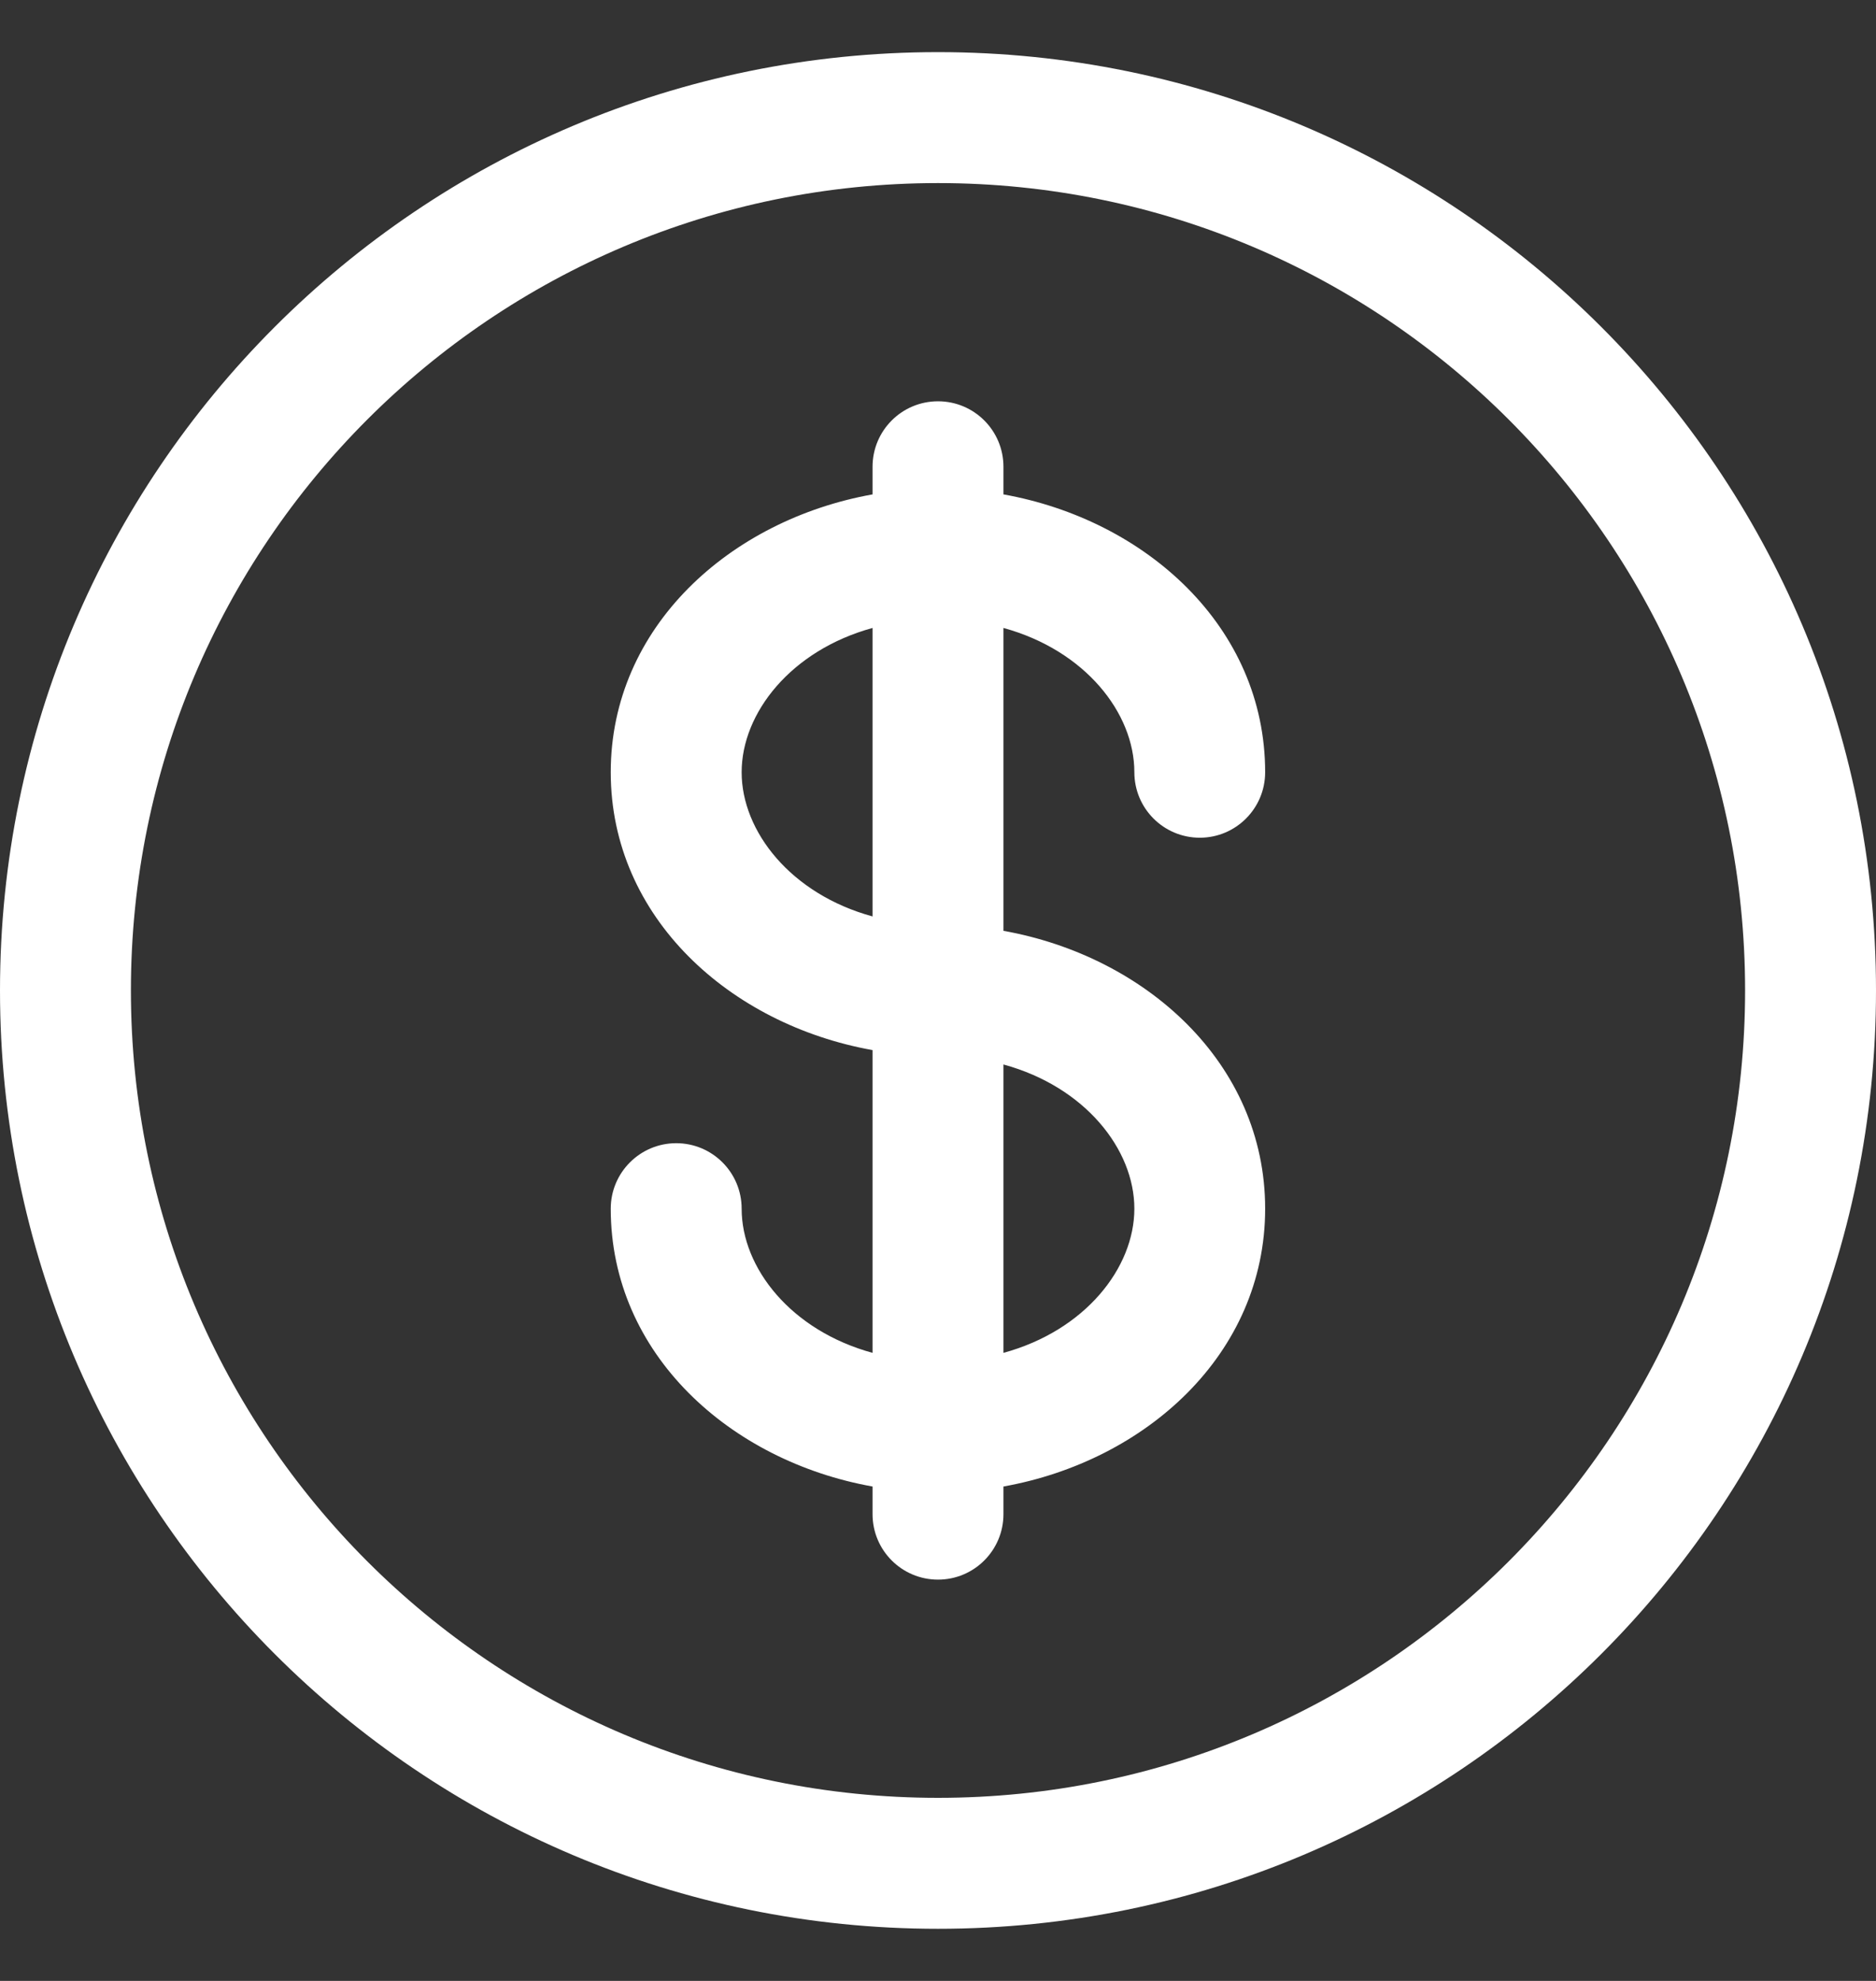 <svg width="18" height="19" viewBox="0 0 18 19" fill="none" xmlns="http://www.w3.org/2000/svg">
<rect x="0" y="0" width="18" height="19" fill="#333333" stroke="none"/>
<path fill-rule="evenodd" clip-rule="evenodd" d="M9 1.756C4.723 1.756 1.256 5.223 1.256 9.5C1.256 13.777 4.723 17.244 9 17.244C13.277 17.244 16.744 13.777 16.744 9.5C16.744 5.223 13.277 1.756 9 1.756ZM0 9.5C0 4.529 4.029 0.5 9 0.5C13.971 0.5 18 4.529 18 9.5C18 14.471 13.971 18.5 9 18.5C4.029 18.5 0 14.471 0 9.5ZM9 3.849C9.347 3.849 9.628 4.13 9.628 4.477V4.742C10.993 4.986 12.139 6.012 12.139 7.407C12.139 7.754 11.858 8.035 11.512 8.035C11.165 8.035 10.884 7.754 10.884 7.407C10.884 6.839 10.412 6.238 9.628 6.023V8.928C10.993 9.172 12.139 10.198 12.139 11.593C12.139 12.988 10.993 14.014 9.628 14.258V14.523C9.628 14.87 9.347 15.151 9 15.151C8.653 15.151 8.372 14.87 8.372 14.523V14.258C7.007 14.014 5.86 12.988 5.86 11.593C5.86 11.246 6.142 10.965 6.488 10.965C6.835 10.965 7.116 11.246 7.116 11.593C7.116 12.161 7.589 12.762 8.372 12.976V10.072C7.007 9.828 5.86 8.802 5.86 7.407C5.86 6.012 7.007 4.986 8.372 4.742V4.477C8.372 4.13 8.653 3.849 9 3.849ZM8.372 6.023C7.589 6.238 7.116 6.839 7.116 7.407C7.116 7.975 7.589 8.576 8.372 8.79V6.023ZM9.628 10.21V12.976C10.412 12.762 10.884 12.161 10.884 11.593C10.884 11.025 10.412 10.424 9.628 10.21Z" fill="white"/>
</svg>
